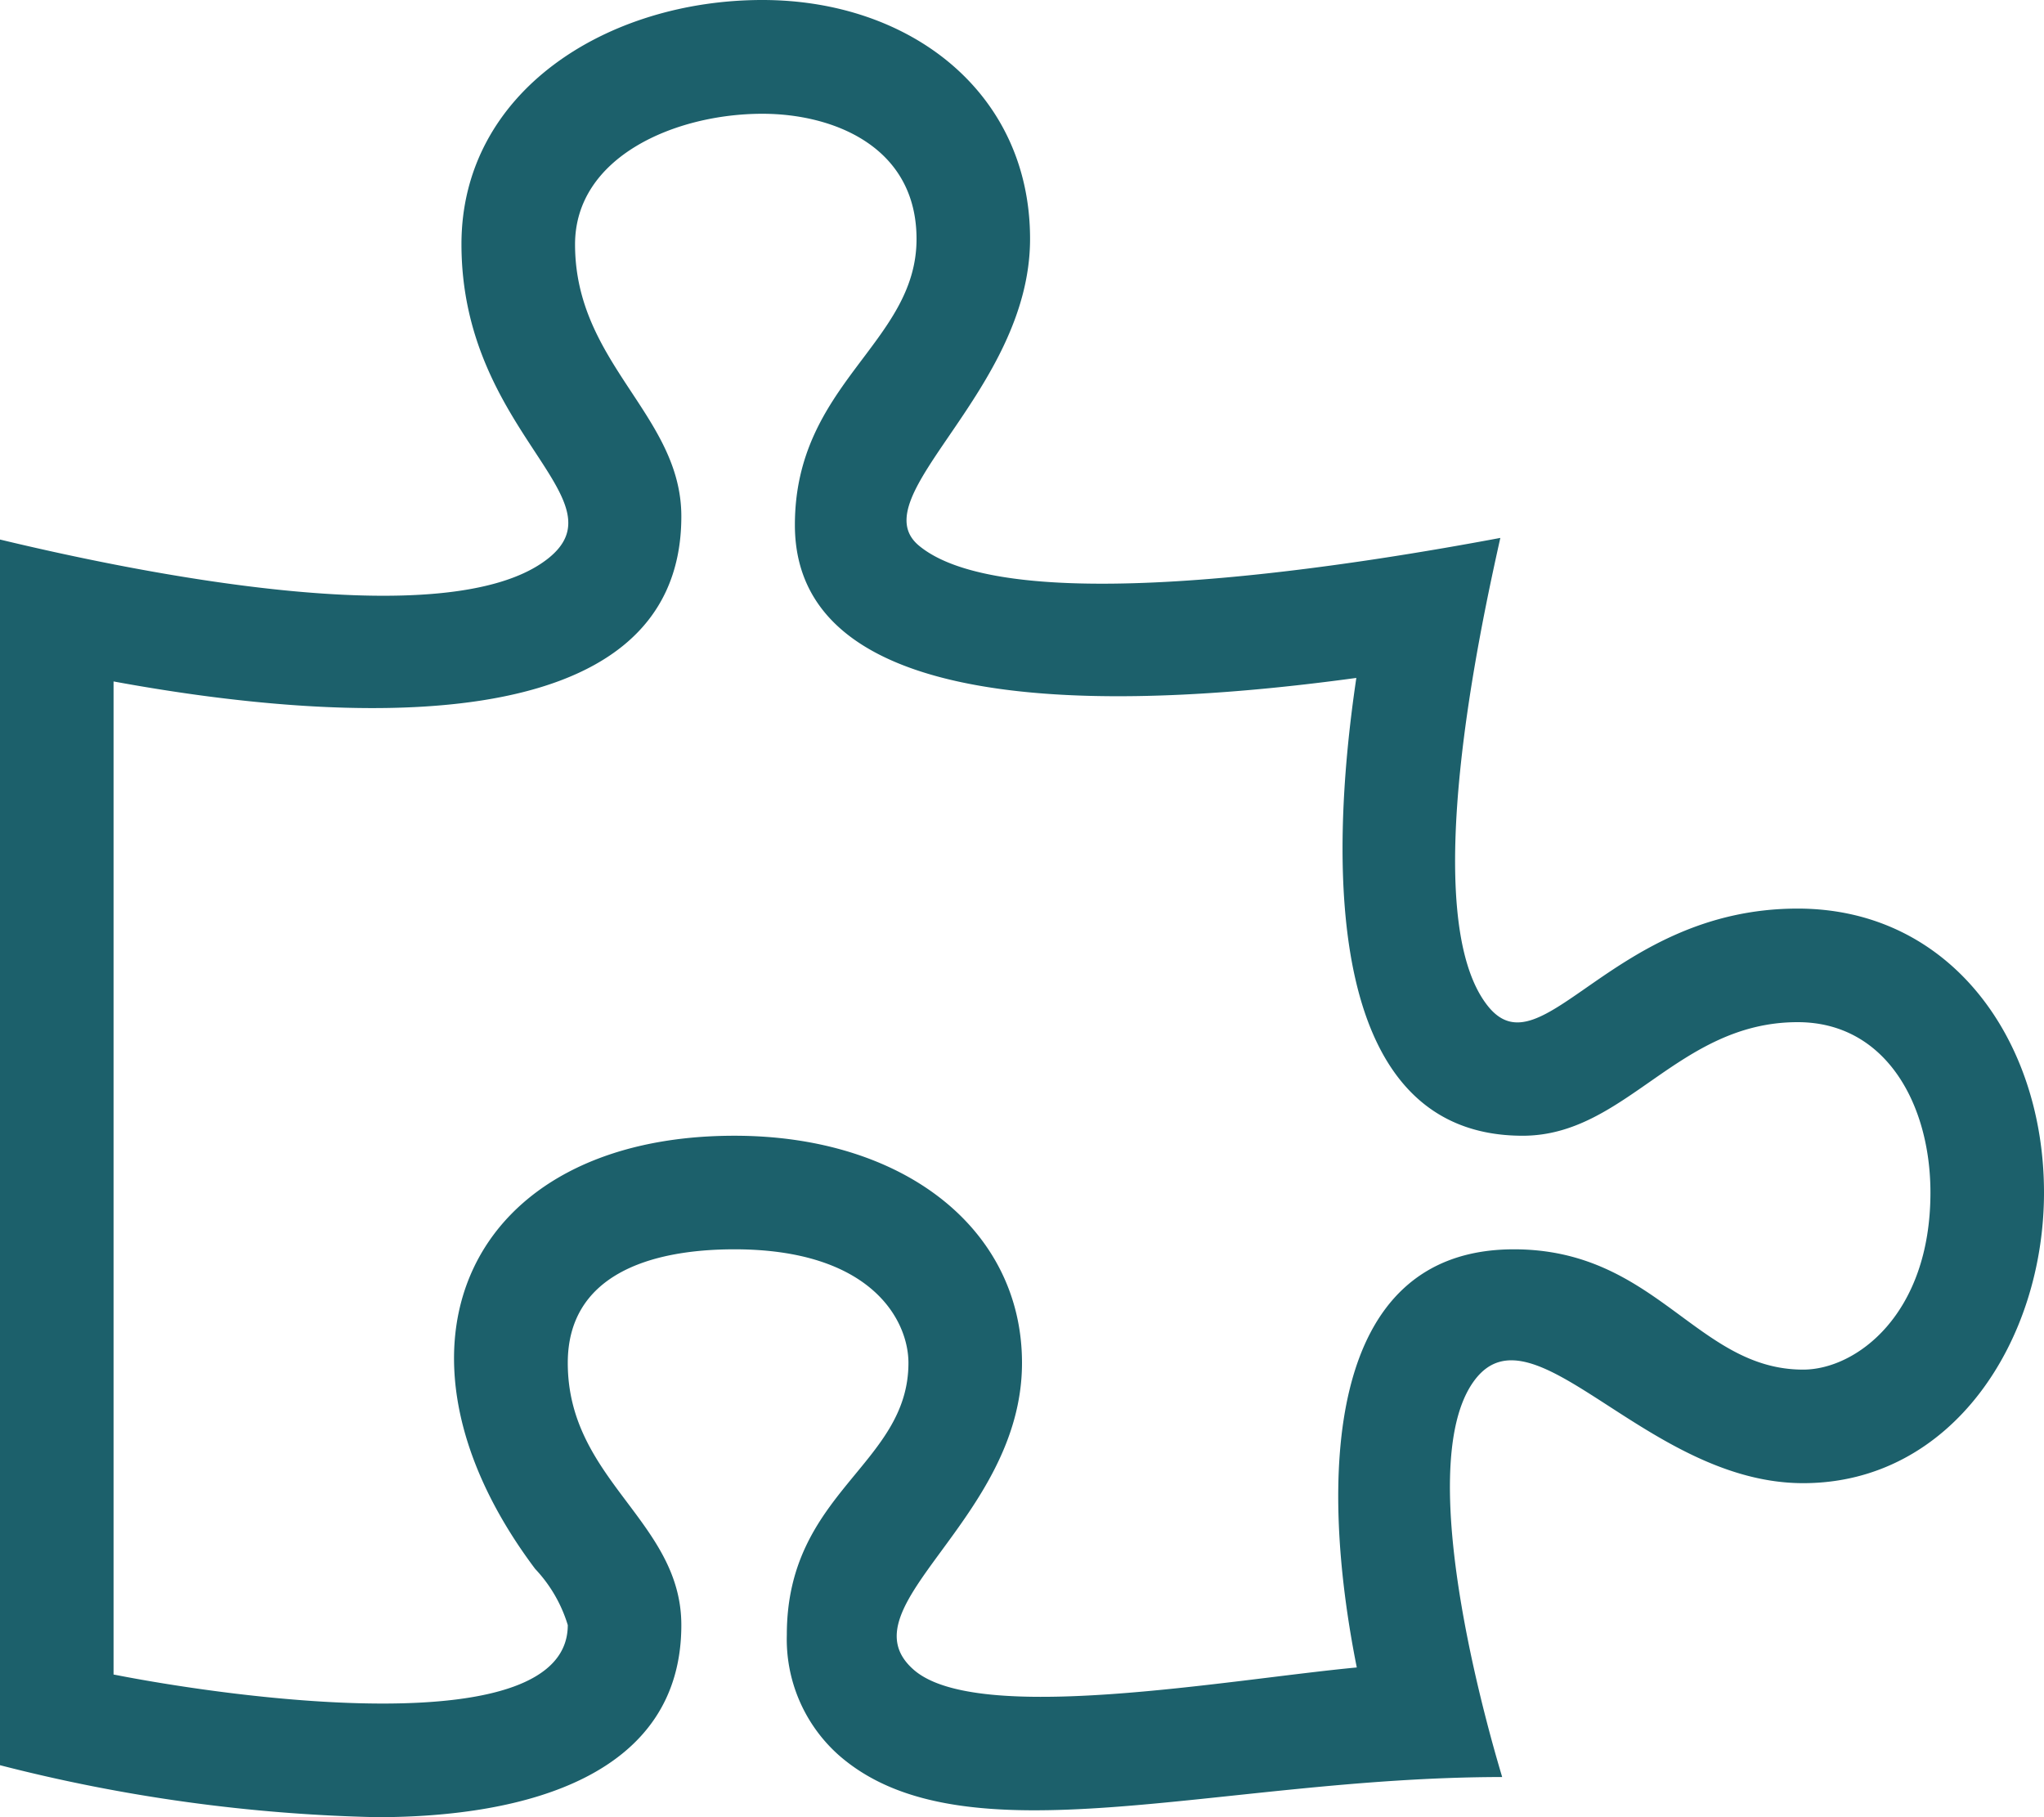 <svg xmlns="http://www.w3.org/2000/svg" width="72" height="64" viewBox="0 0 72 64">
  <path id="Passgenau" d="M27.323-24c-6.538,0-9,5.814-10.908,3.438-2.516-3.135-.254-13.4.434-16.493-4.279.8-17.155,3.034-20.479.272C-5.707-38.509.284-42.219.284-47.588.284-52.747-3.944-56-9.145-56c-5.445,0-10.6,3.2-10.6,8.6,0,6.627,5.737,8.951,3.044,11.076-3.552,2.8-14.882.387-19.3-.674V6.169A58.29,58.29,0,0,0-22.73,8C-17.445,8-12,6.52-12,1.234c0-3.668-4-5.1-4-9.234,0-3.055,2.817-4,5.872-4C-5.291-12-4-9.486-4-8c0,3.6-4.284,4.543-4.284,9.573A5.462,5.462,0,0,0-6.472,5.8c4.394,3.884,13.34.79,23.386.786-.12-.428-3.351-10.841-.963-13.988,2.089-2.753,6.072,3.638,11.565,3.638C32.778-3.763,36-8.8,36-14,36-19.354,32.722-24,27.323-24Zm.193,16.237C23.766-7.763,22.345-12,17.327-12c-6.7,0-6.855,8.122-5.534,14.727C7.243,3.155-1.585,4.781-3.823,2.8-6.338.581,0-2.465,0-8c0-4.71-4.165-8-10.128-8C-19.5-16-22.988-8.521-17.149-.745A4.984,4.984,0,0,1-16,1.234c0,4.211-11.751,2.579-16,1.741V-32c7.907,1.457,20,2.267,20-5.813,0-3.571-3.744-5.373-3.744-9.58,0-3.085,3.527-4.6,6.6-4.6,2.5,0,5.429,1.156,5.429,4.412C-3.716-43.91-8-42.494-8-37.511c0,7.229,12.606,6.366,19.777,5.387C10.768-25.338,10.745-16,17.636-16c3.643,0,5.459-4,9.687-4C30.443-20,32-17.087,32-14,32-9.7,29.378-7.763,27.516-7.763Z" transform="translate(36 56)" fill="#1c606b"/>
</svg>
